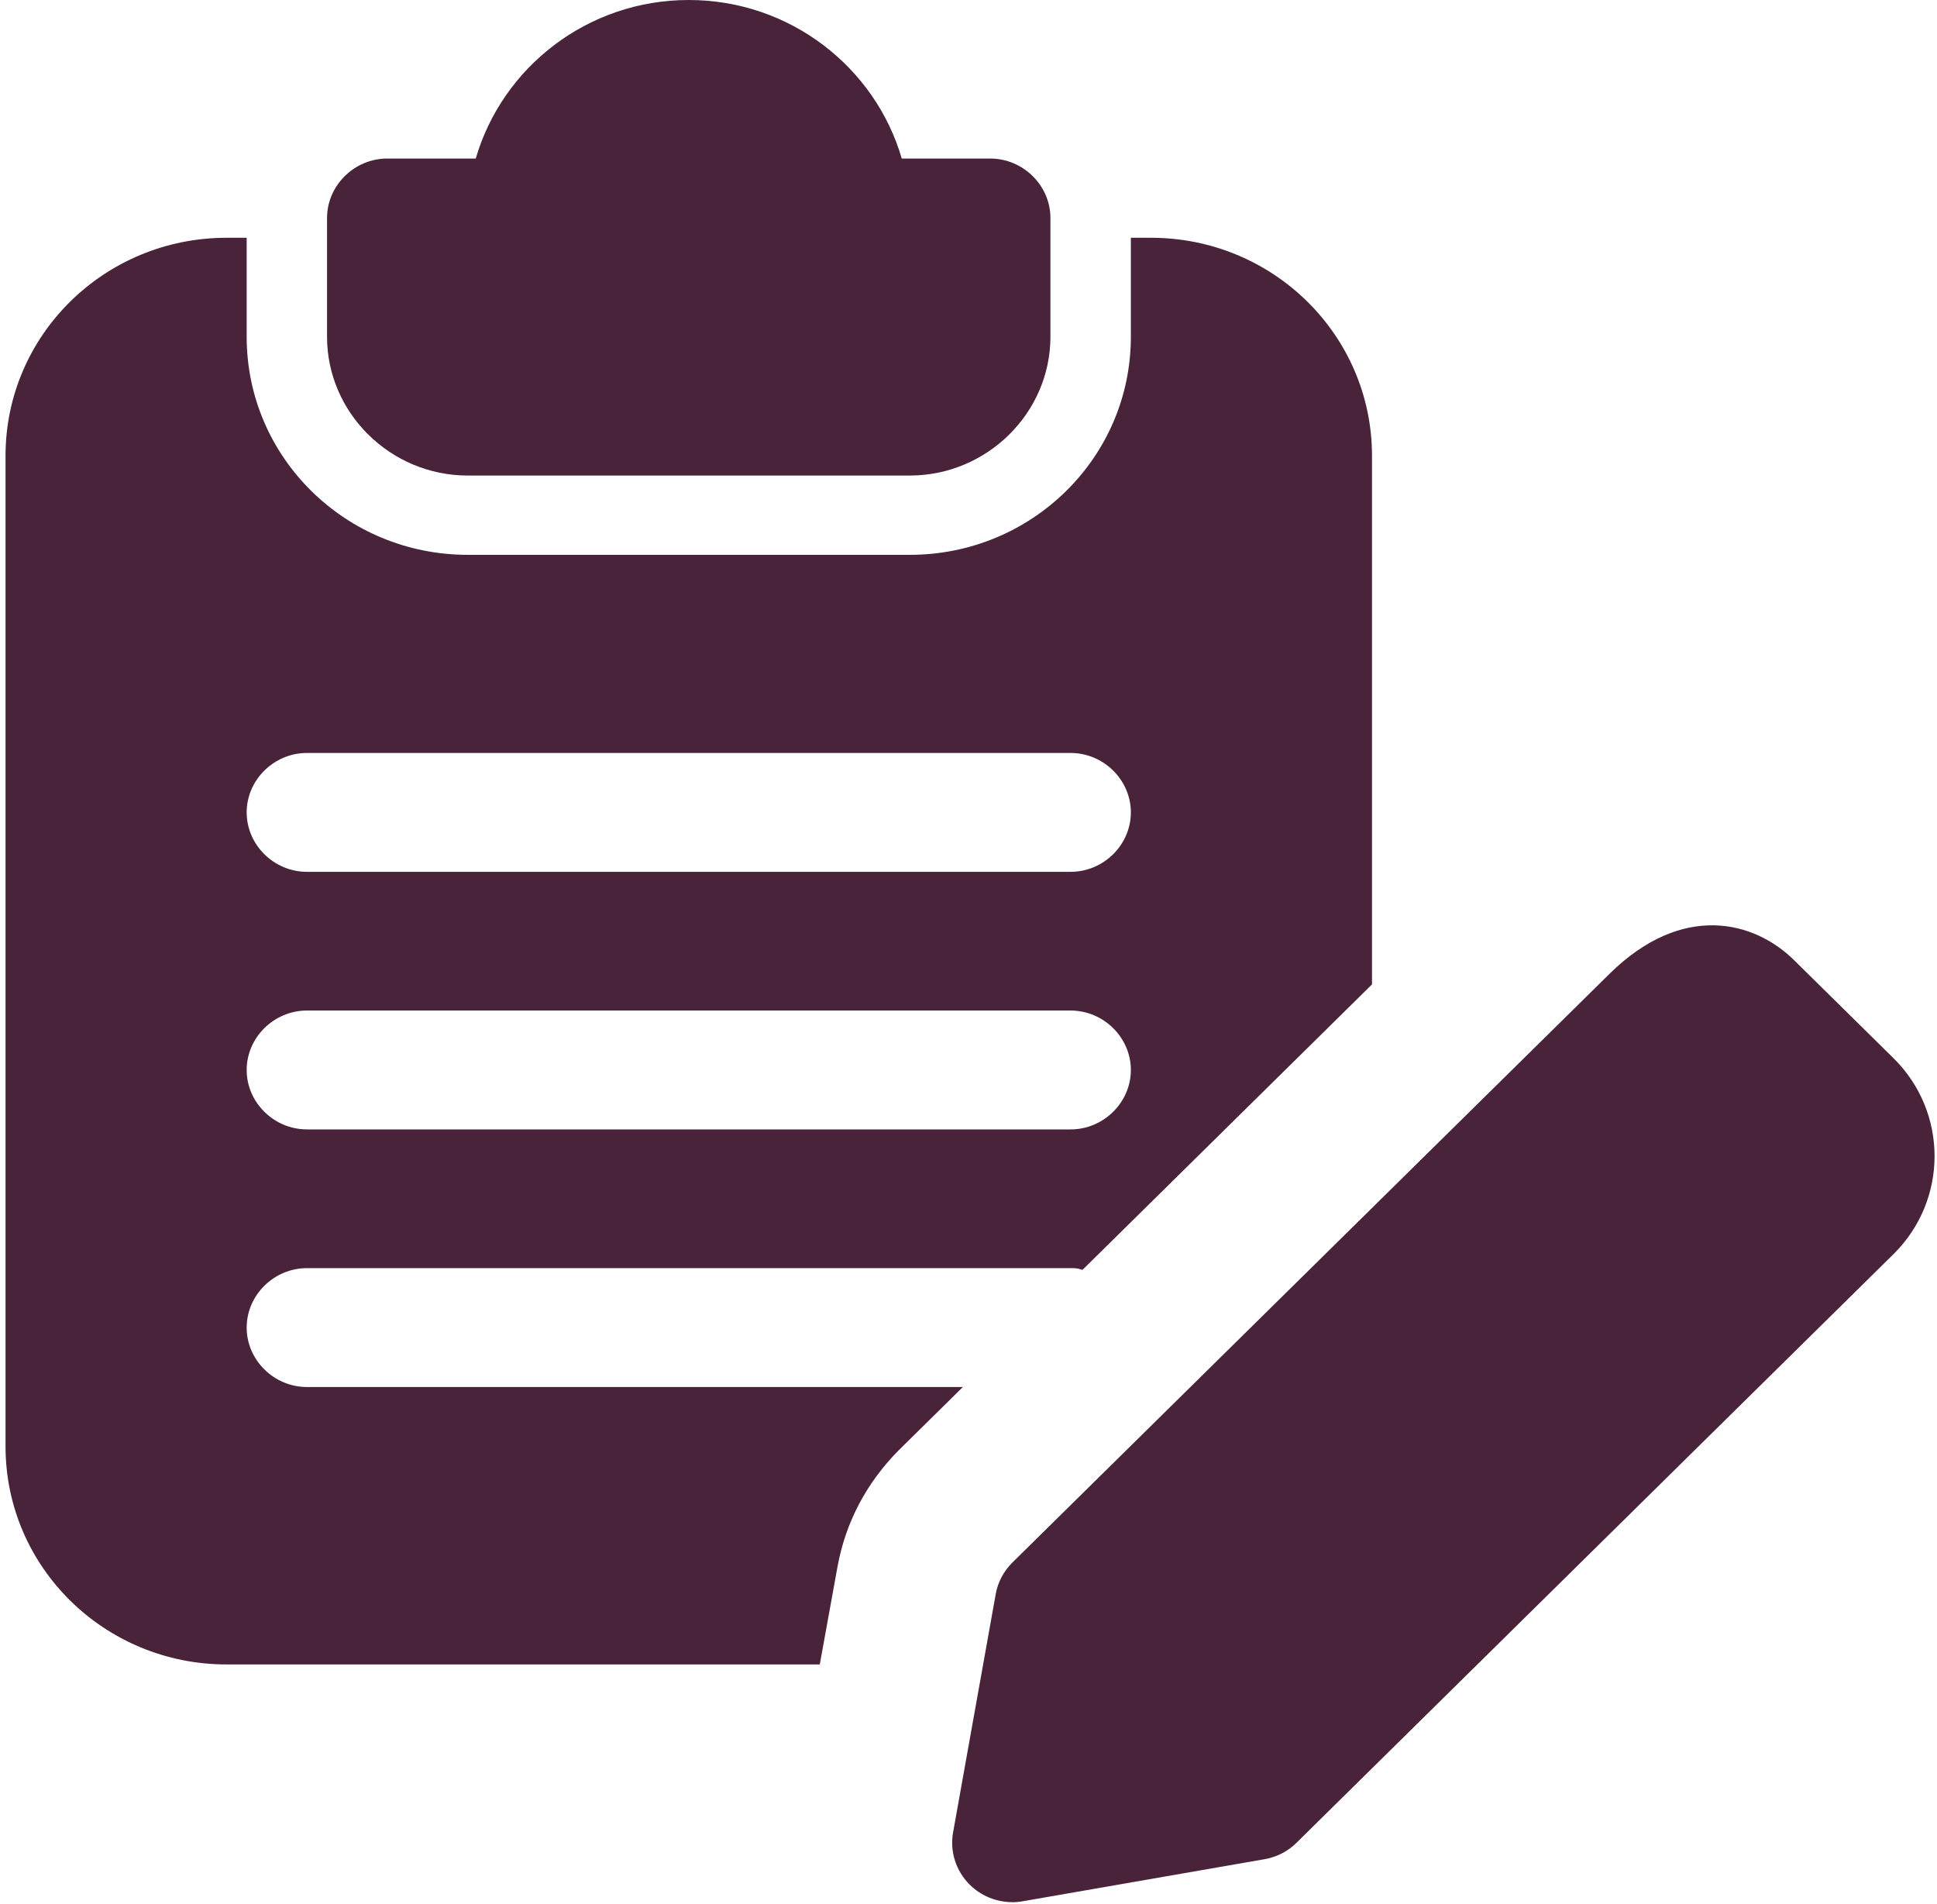 <svg width="175" height="172" viewBox="0 0 175 172" fill="none" xmlns="http://www.w3.org/2000/svg">
<path d="M89.458 14.32H81.469C79.076 6.084 71.376 9.15527e-05 62.226 9.15527e-05C53.075 9.15527e-05 45.379 6.084 42.983 14.32H34.993C32.015 14.32 29.547 16.753 29.547 19.689V30.428C29.547 37.301 35.283 42.956 42.254 42.956H82.194C89.165 42.956 94.901 37.301 94.901 30.428V19.689C94.901 16.753 92.433 14.32 89.454 14.32H89.458Z" fill="#48233A"/>
<path d="M103.983 21.478H102.168V30.428C102.168 41.312 93.236 50.118 82.197 50.118H42.257C31.218 50.118 22.286 41.312 22.286 30.428V21.478H20.471C9.432 21.478 0.5 30.284 0.5 41.167V130.661C0.5 141.544 9.432 150.35 20.471 150.35H74.064L75.661 141.544C76.386 137.534 78.275 133.956 81.179 131.02L86.99 125.291H27.732C24.754 125.291 22.286 122.858 22.286 119.922C22.286 116.985 24.754 114.552 27.732 114.552H96.722C97.086 114.552 97.375 114.552 97.74 114.696H97.811L123.954 88.923V41.167C123.954 30.284 115.022 21.478 103.983 21.478ZM96.722 102.021H27.732C24.754 102.021 22.286 99.588 22.286 96.651C22.286 93.715 24.754 91.282 27.732 91.282H96.722C99.7 91.282 102.168 93.715 102.168 96.651C102.168 99.588 99.7 102.021 96.722 102.021ZM96.722 78.754H27.732C24.754 78.754 22.286 76.321 22.286 73.385C22.286 70.448 24.754 68.015 27.732 68.015H96.722C99.7 68.015 102.168 70.448 102.168 73.385C102.168 76.321 99.7 78.754 96.722 78.754Z" fill="#48233A"/>
<path d="M91.47 171.825C90.04 171.825 88.644 171.268 87.62 170.251C86.364 169.012 85.798 167.25 86.108 165.519L89.958 144.004C90.145 142.923 90.683 141.92 91.47 141.141L145.389 87.99C152.014 81.445 158.519 83.214 162.076 86.721L171.059 95.577C176.019 100.46 176.019 108.407 171.059 113.297L117.139 166.455C116.356 167.237 115.339 167.757 114.236 167.945L92.412 171.741C92.099 171.798 91.779 171.828 91.47 171.828V171.825Z" fill="#48233A"/>
</svg>
